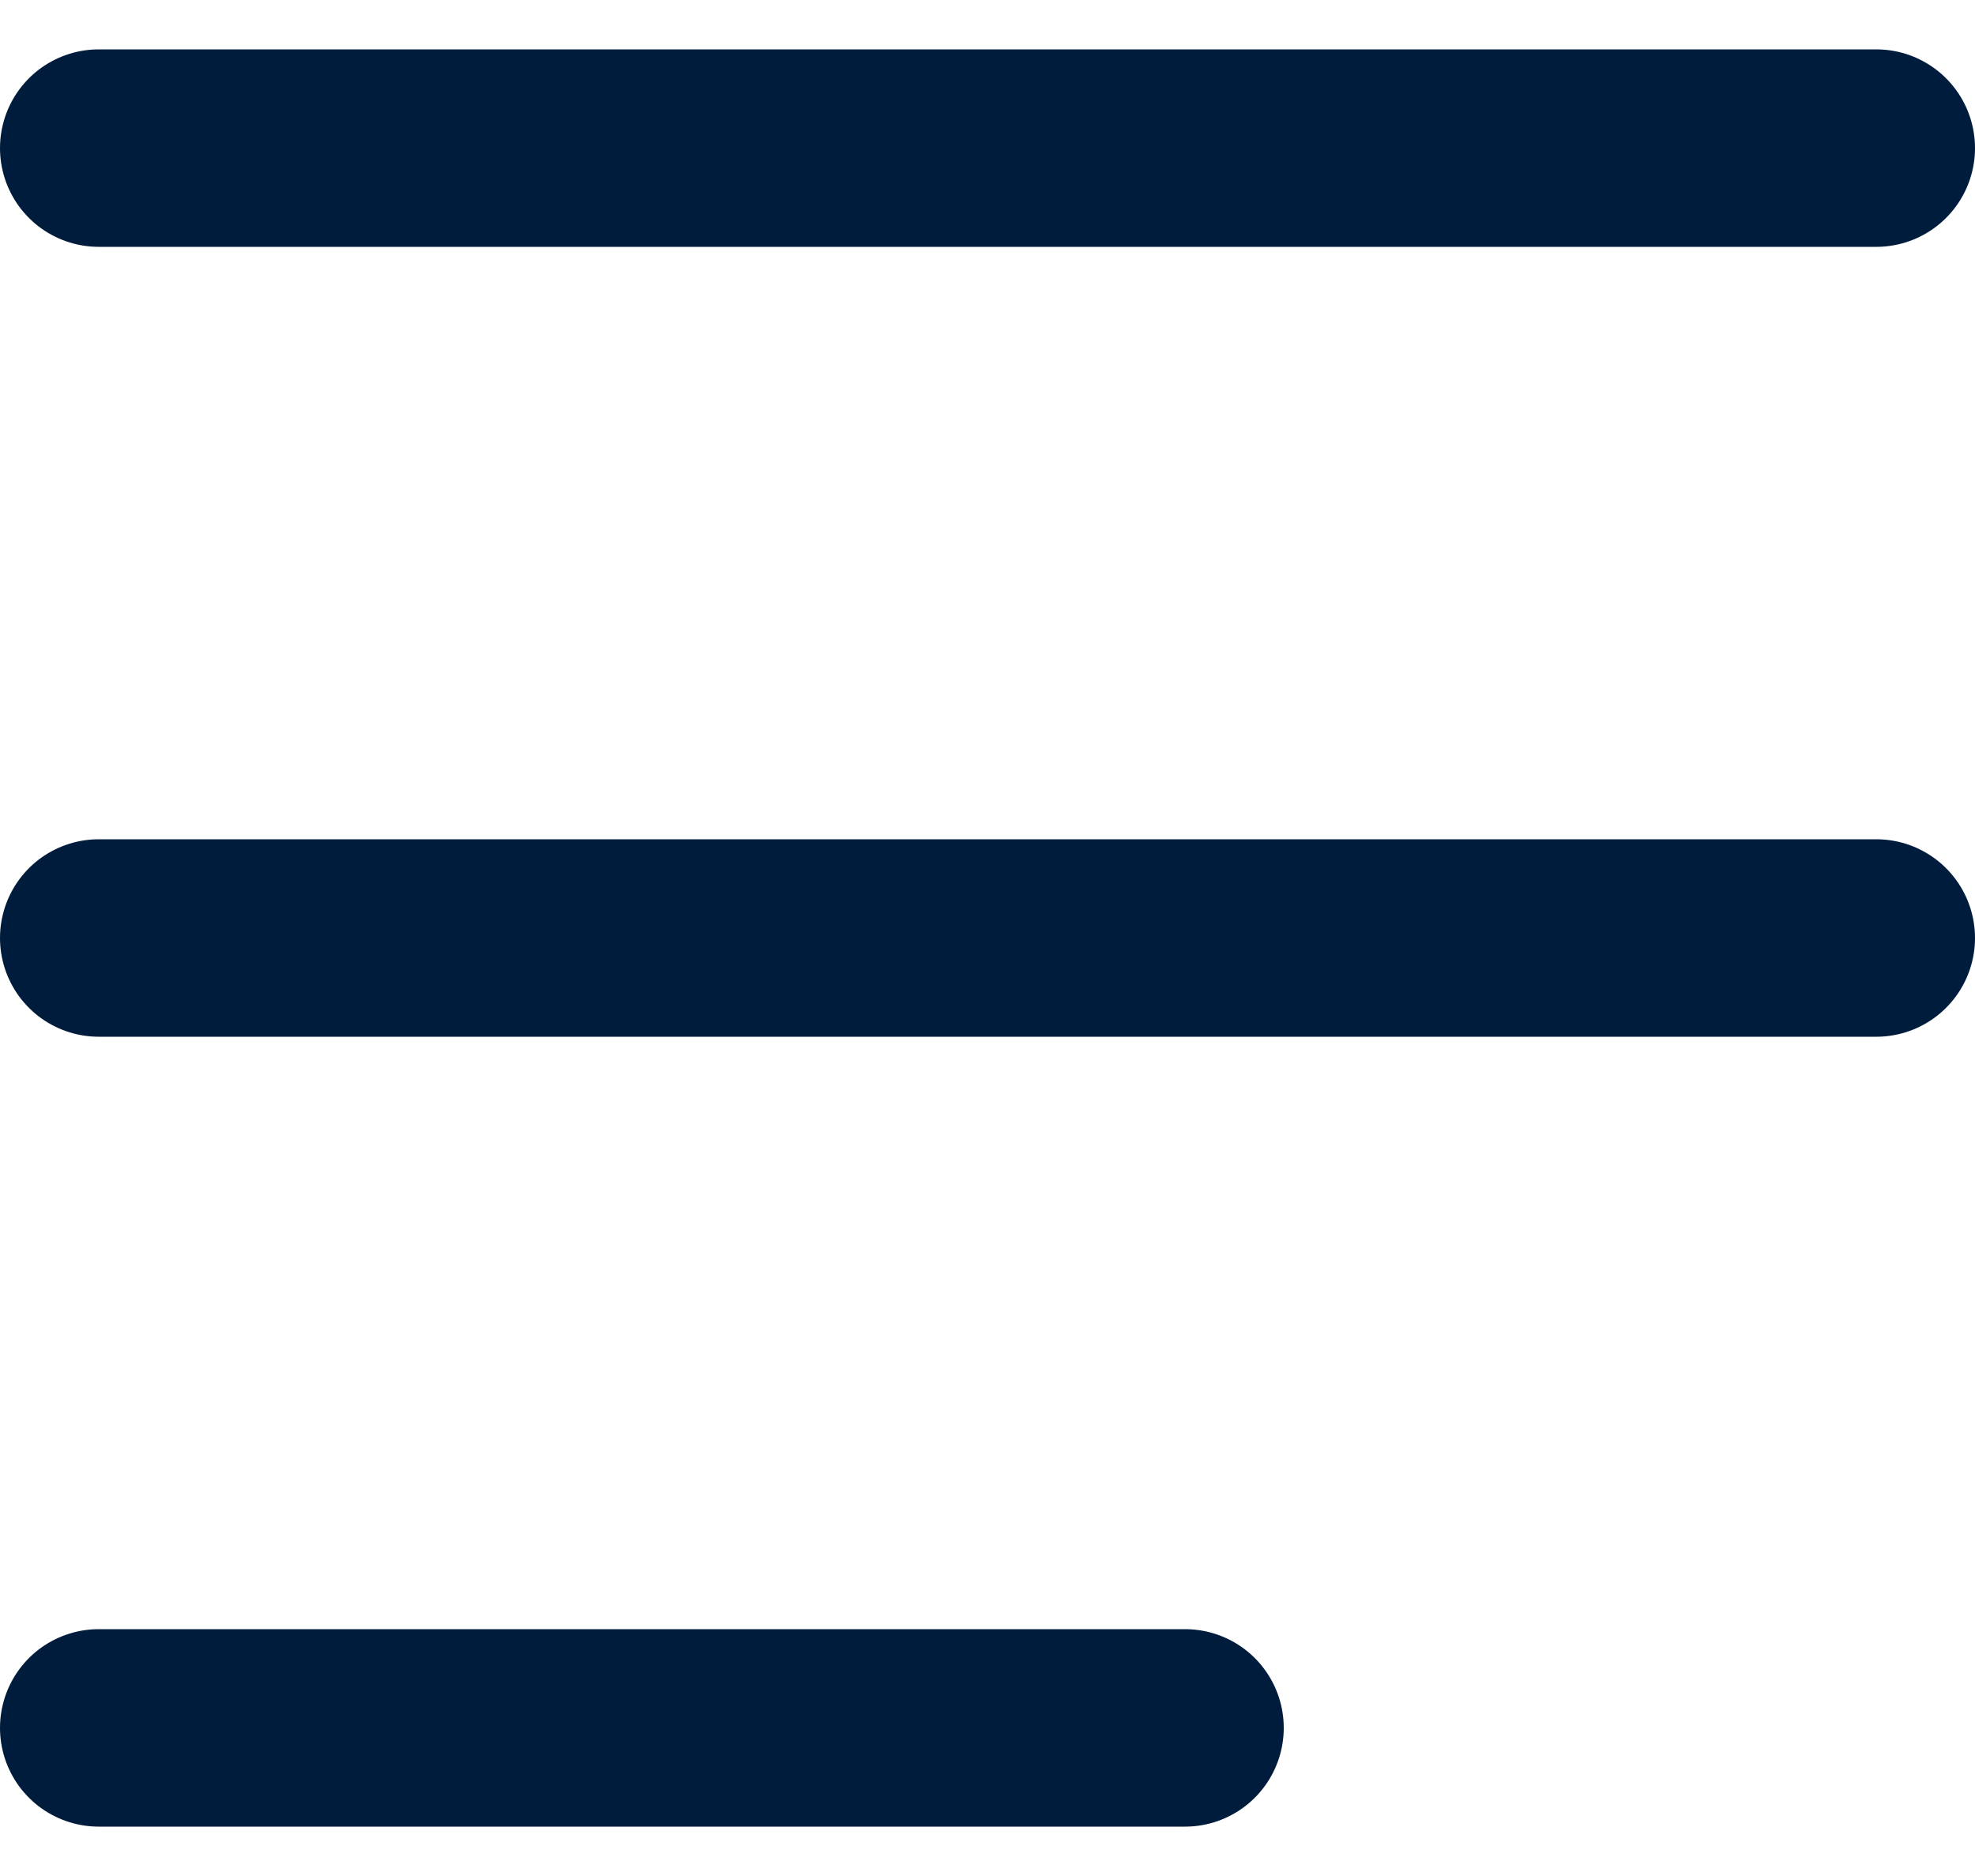 <svg width="20" height="19" viewBox="0 0 20 19" fill="none" xmlns="http://www.w3.org/2000/svg">
<line x1="1" y1="1.5" x2="19" y2="1.5" stroke="#001C3D" stroke-width="2" stroke-linecap="round"/>
<line x1="1" y1="9.5" x2="19" y2="9.5" stroke="#001C3D" stroke-width="2" stroke-linecap="round"/>
<line x1="1" y1="17.5" x2="12" y2="17.5" stroke="#001C3D" stroke-width="2" stroke-linecap="round"/>
</svg>
